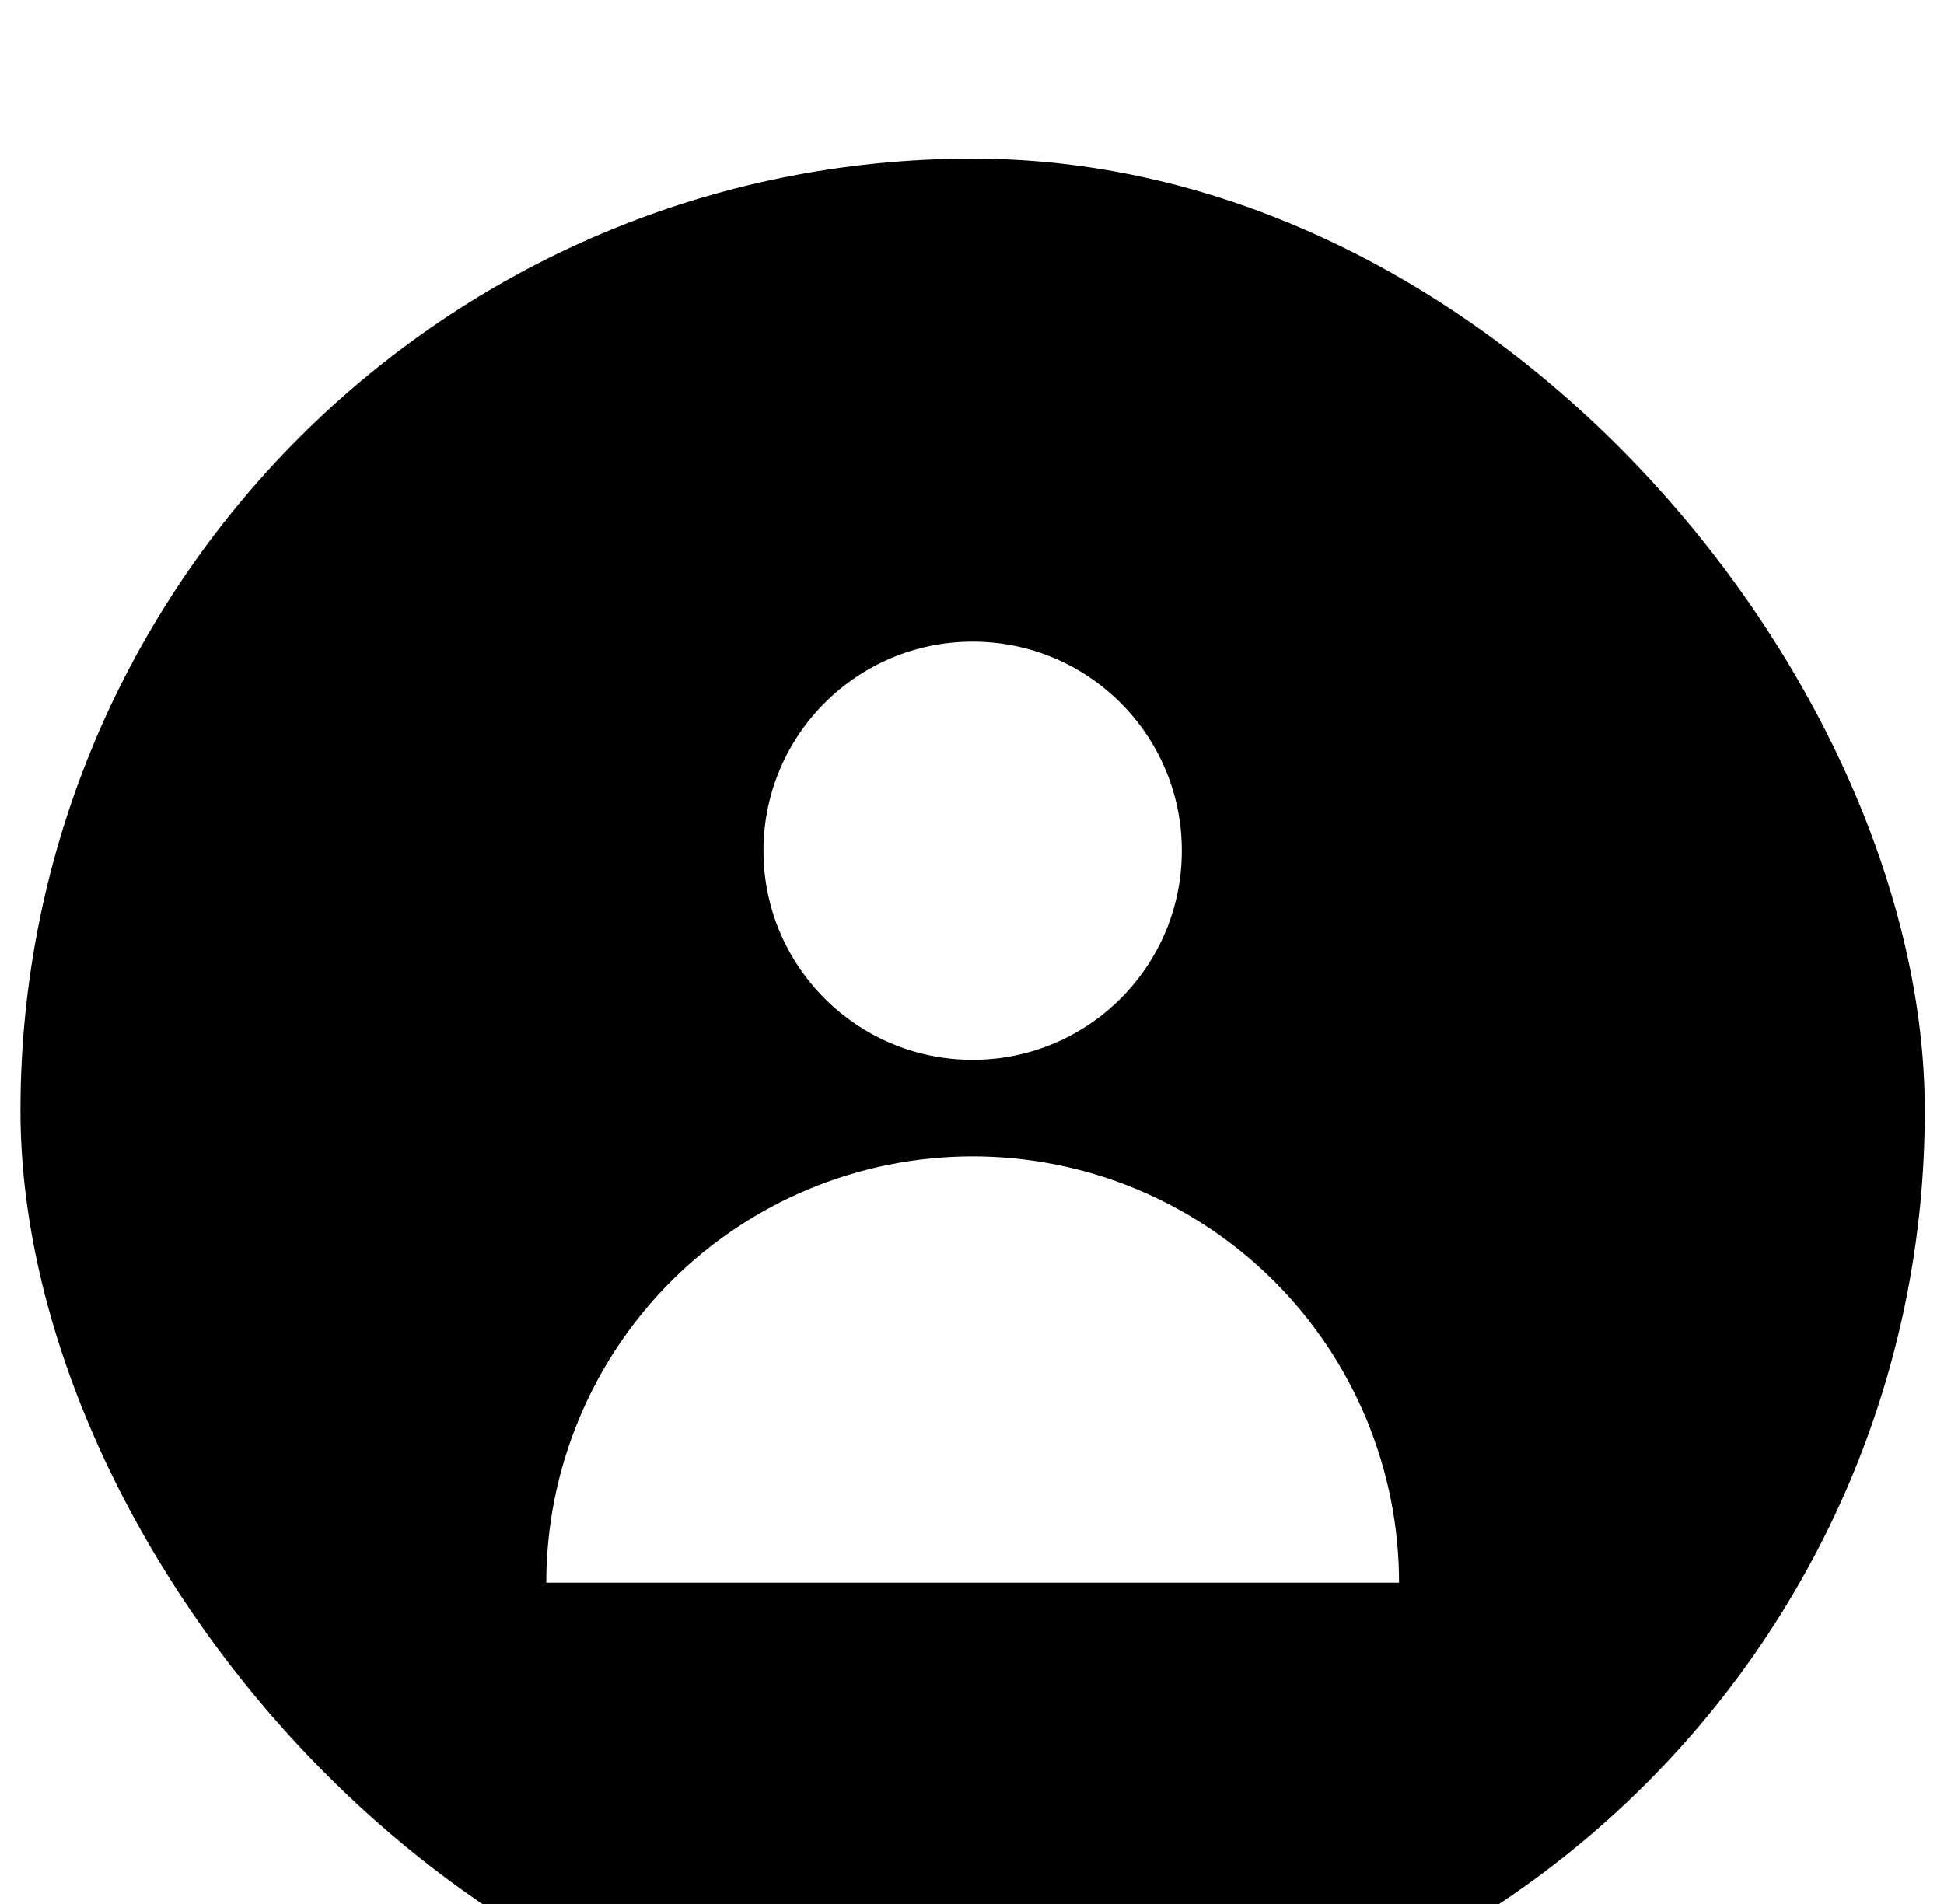 <svg width="49" height="48" viewBox="0 0 49 48" fill="none" xmlns="http://www.w3.org/2000/svg">
<g filter="url(#filter0_i_1_1364)">
<rect x="0.516" width="48" height="48" rx="24" fill="#62CCED" style="fill:#62CCED;fill:color(display-p3 0.384 0.8 0.929);fill-opacity:1;"/>
<path d="M29.789 17.447C29.789 20.359 27.428 22.719 24.517 22.719C21.605 22.719 19.244 20.359 19.244 17.447C19.244 14.535 21.605 12.175 24.517 12.175C27.428 12.175 29.789 14.535 29.789 17.447Z" fill="white" style="fill:white;fill-opacity:1;"/>
<path d="M35.264 35.9C35.264 33.049 34.131 30.316 32.116 28.3C30.1 26.285 27.367 25.152 24.517 25.152C21.666 25.152 18.933 26.285 16.917 28.3C14.902 30.316 13.77 33.049 13.77 35.9L35.264 35.9Z" fill="white" style="fill:white;fill-opacity:1;"/>
</g>
<defs>
<filter id="filter0_i_1_1364" x="0.516" y="0" width="48" height="52" filterUnits="userSpaceOnUse" color-interpolation-filters="sRGB">
<feFlood flood-opacity="0" result="BackgroundImageFix"/>
<feBlend mode="normal" in="SourceGraphic" in2="BackgroundImageFix" result="shape"/>
<feColorMatrix in="SourceAlpha" type="matrix" values="0 0 0 0 0 0 0 0 0 0 0 0 0 0 0 0 0 0 127 0" result="hardAlpha"/>
<feOffset dy="4"/>
<feGaussianBlur stdDeviation="2"/>
<feComposite in2="hardAlpha" operator="arithmetic" k2="-1" k3="1"/>
<feColorMatrix type="matrix" values="0 0 0 0 1 0 0 0 0 1 0 0 0 0 1 0 0 0 0.25 0"/>
<feBlend mode="normal" in2="shape" result="effect1_innerShadow_1_1364"/>
</filter>
</defs>
</svg>
